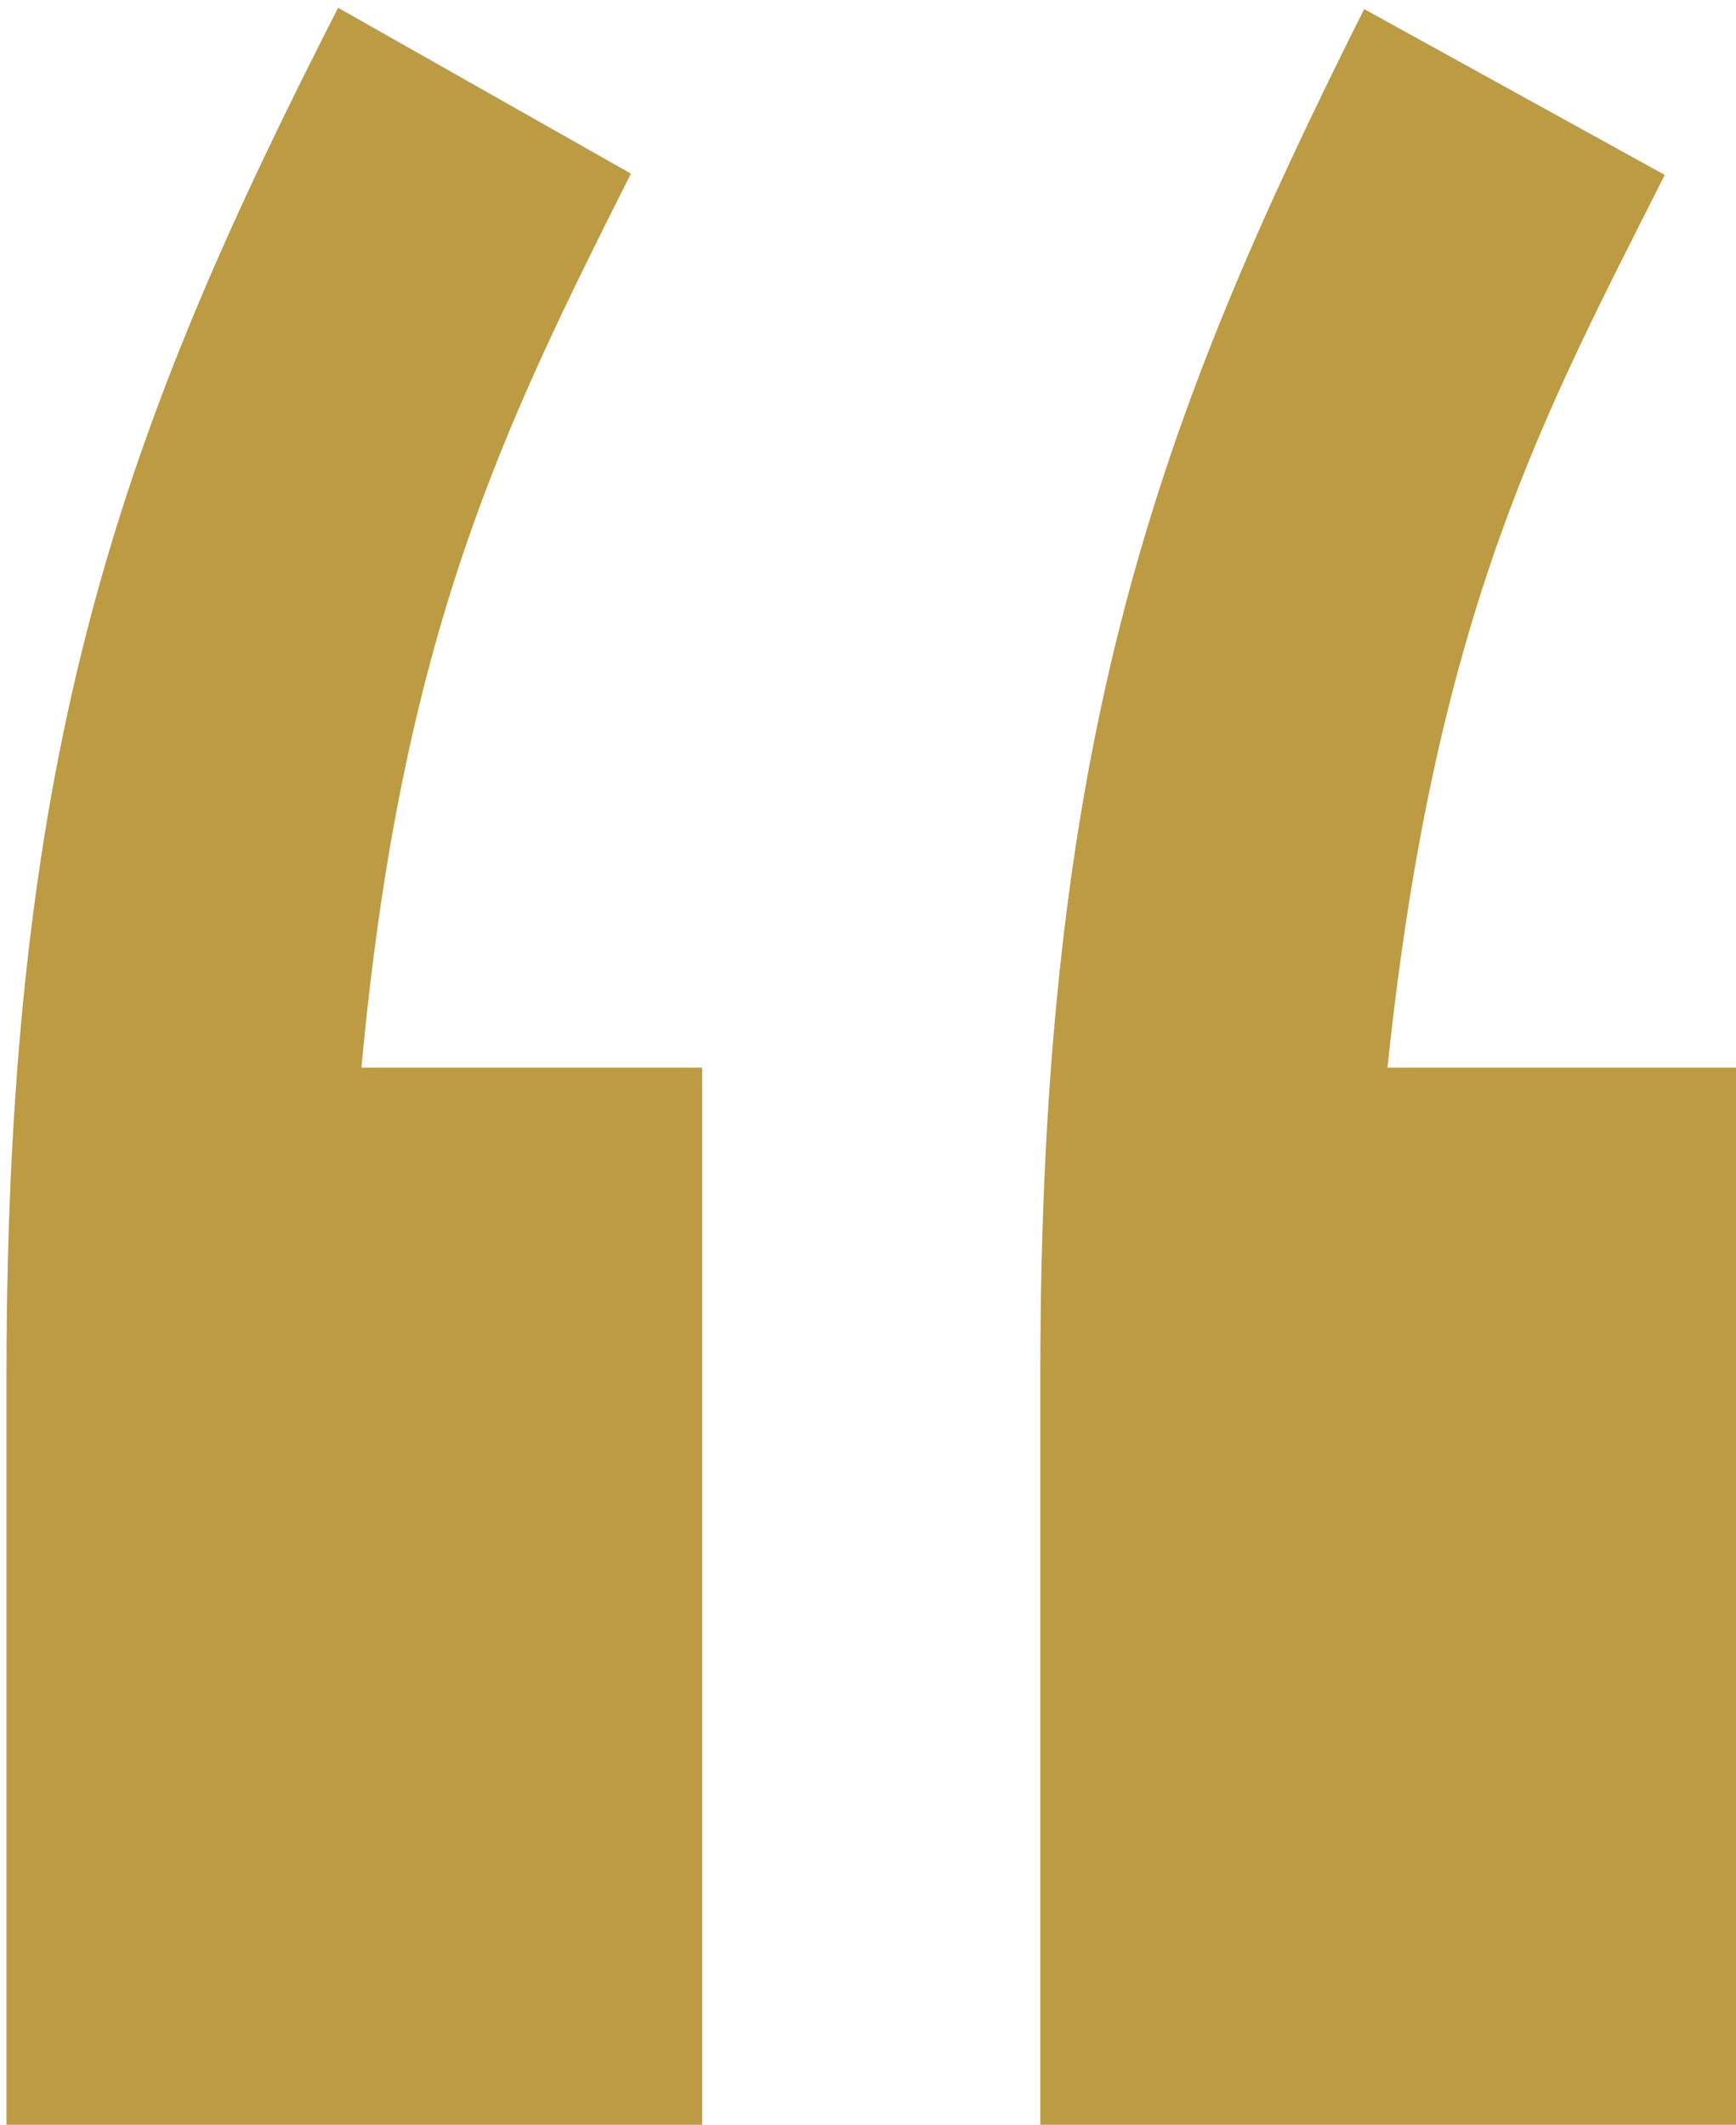 <svg version="1.2" xmlns="http://www.w3.org/2000/svg" viewBox="0 0 134 164" width="134" height="164">
	<title>track</title>
	<style>
		.s0 { fill: #bd9b42 } 
	</style>
	<g id="track">
		<path id="-e-left-quote" class="s0" d="m0.5 106.2c0-48.9 9.1-73.3 25.6-105.6l22.6 12.8c-9.8 19.5-17.7 35.4-20.8 69h26.3v81.7h-53.7zm79.8 0c0-49.4 9.1-73.8 25-105.5l23.2 12.8c-9.2 18.3-17.7 33.5-21.4 68.9h26.9v81.8h-53.7z"/>
	</g>
</svg>